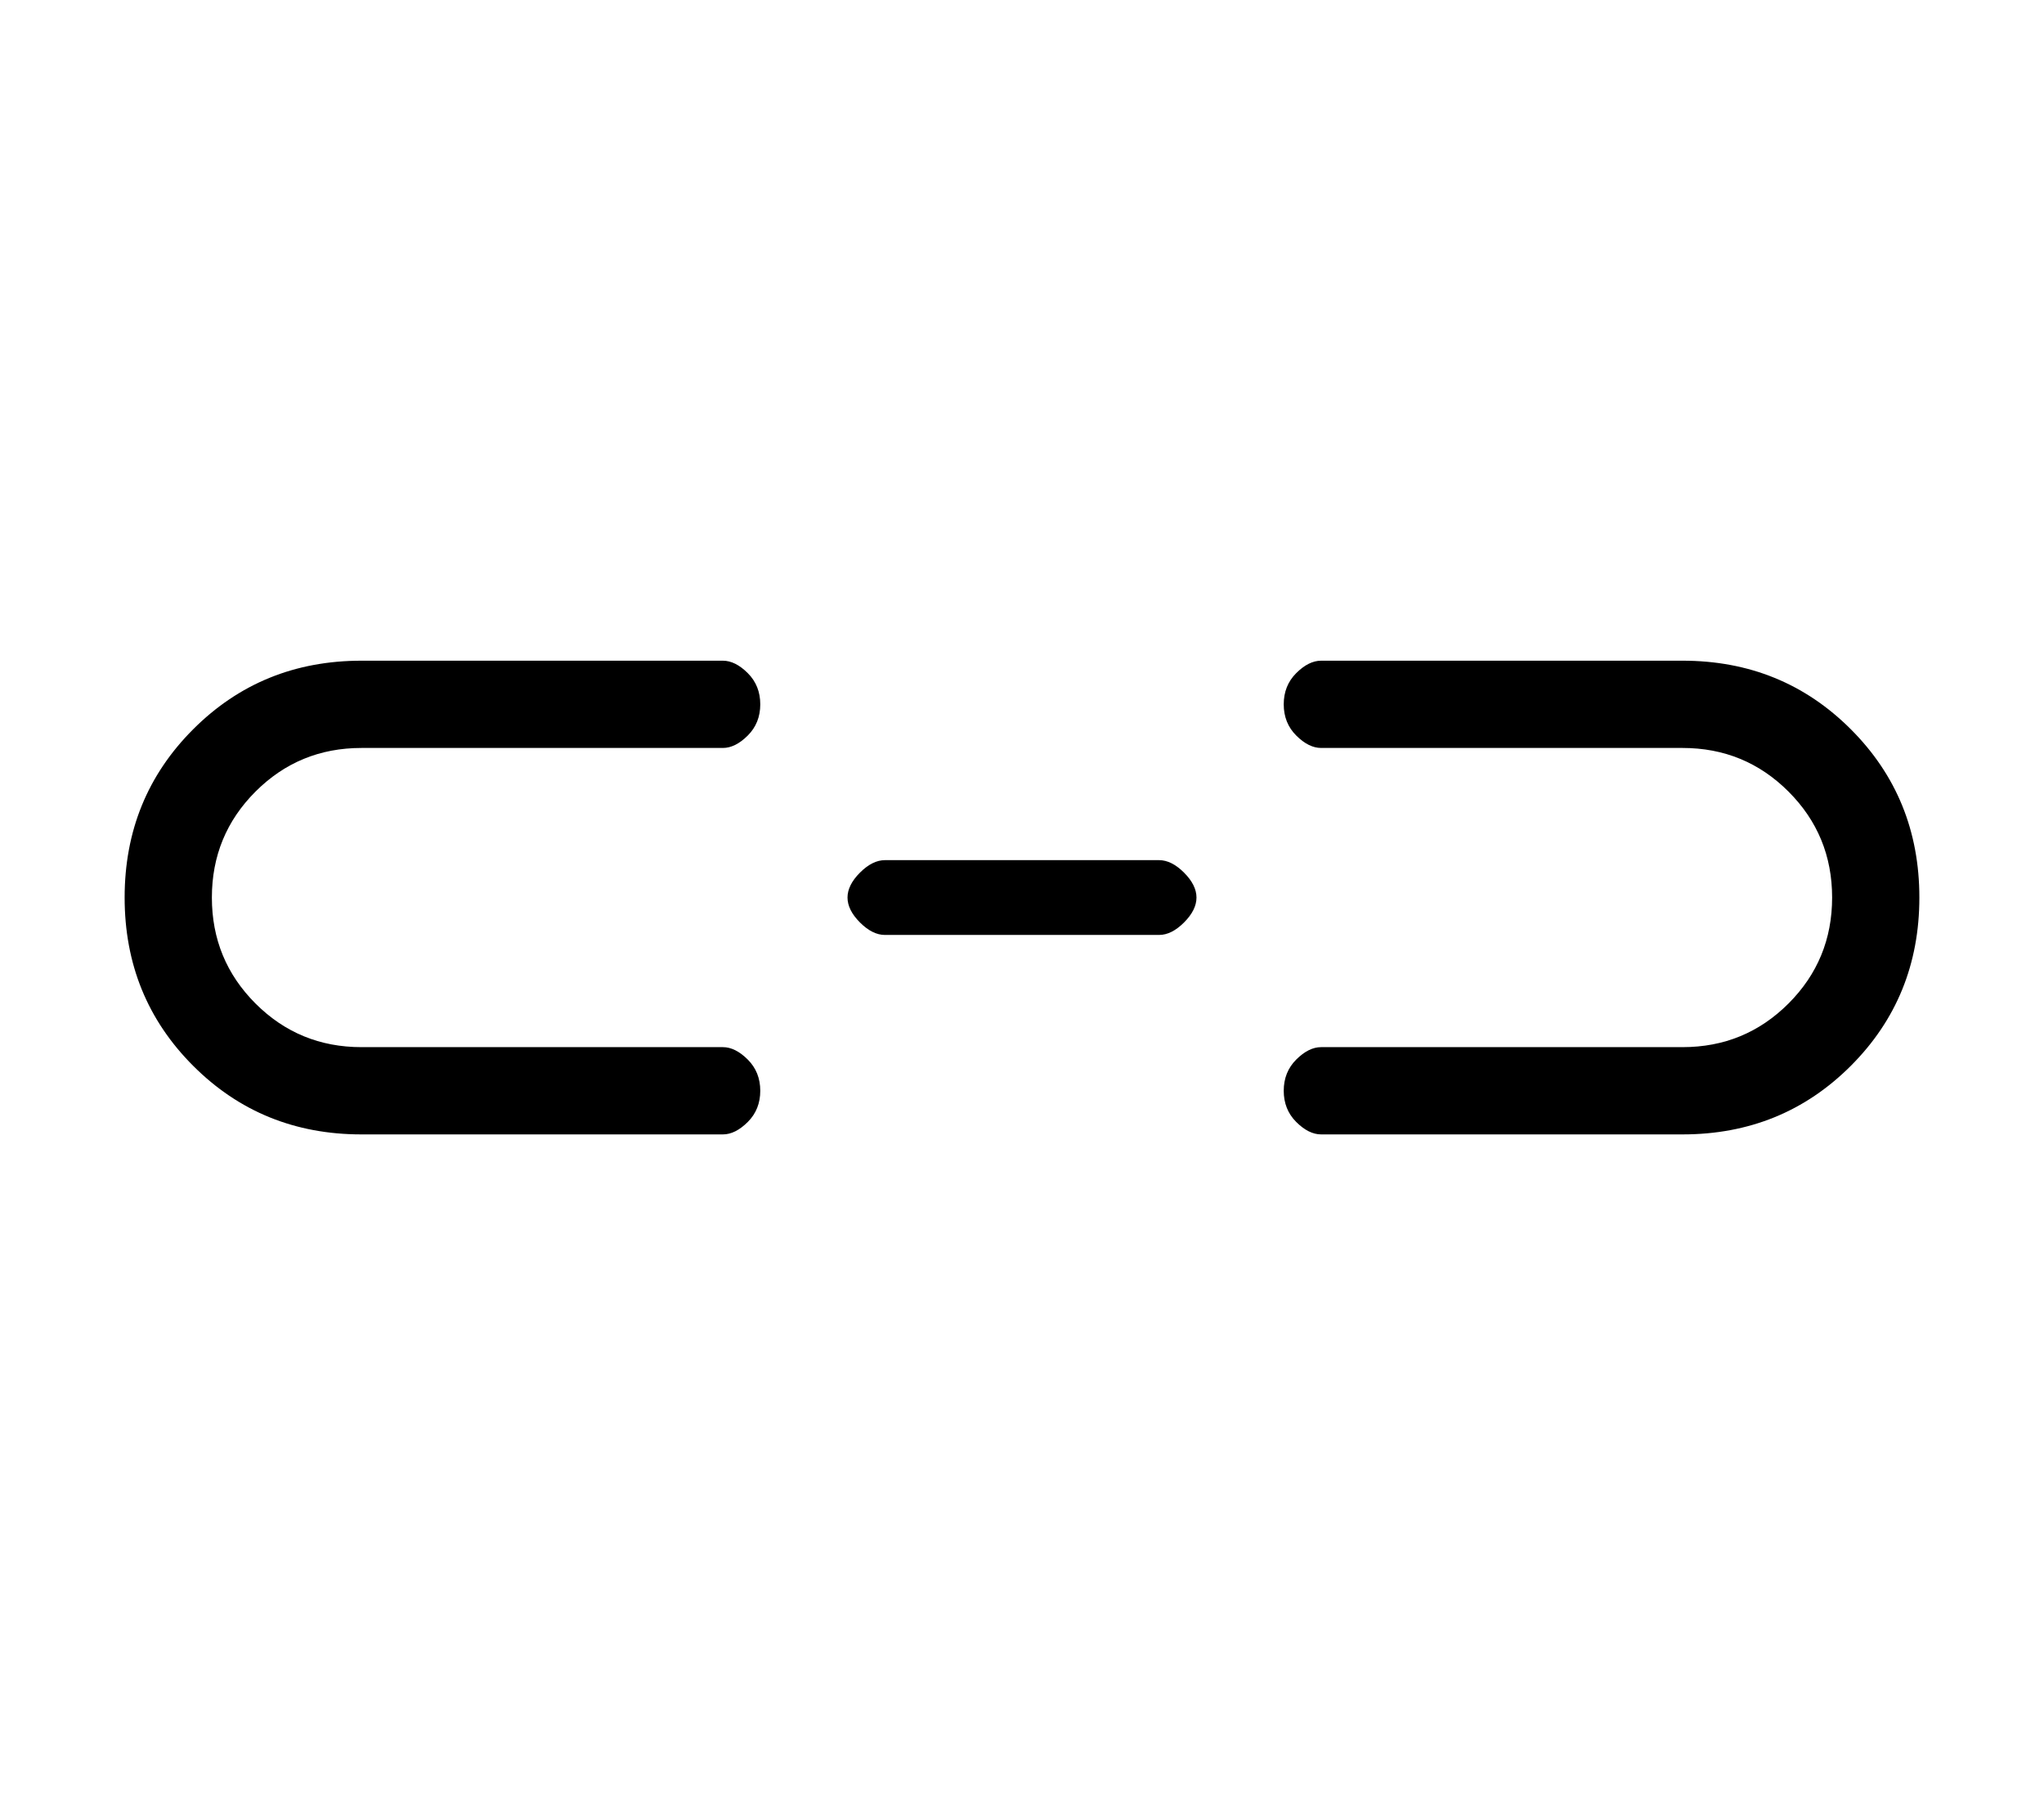 <?xml version="1.0" standalone="no"?>
<!DOCTYPE svg PUBLIC "-//W3C//DTD SVG 1.1//EN" "http://www.w3.org/Graphics/SVG/1.1/DTD/svg11.dtd" >
<svg xmlns="http://www.w3.org/2000/svg" xmlns:xlink="http://www.w3.org/1999/xlink" version="1.1" viewBox="-10 0 164 144">
   <path fill="currentColor"
d="M125 53h-29q-1 0 -2 1t-1 2.5t1 2.5t2 1h29q5 0 8.5 3.5t3.5 8.5t-3.5 8.5t-8.5 3.5h-29q-1 0 -2 1t-1 2.5t1 2.5t2 1h29q8 0 13.5 -5.5t5.5 -13.5t-5.5 -13.5t-13.5 -5.5zM83 69h-22q-1 0 -2 1t-1 2t1 2t2 1h22q1 0 2 -1t1 -2t-1 -2t-2 -1zM19 60h29q1 0 2 -1t1 -2.5
t-1 -2.5t-2 -1h-29q-8 0 -13.5 5.5t-5.5 13.5t5.5 13.5t13.5 5.5h29q1 0 2 -1t1 -2.5t-1 -2.5t-2 -1h-29q-5 0 -8.5 -3.5t-3.5 -8.5t3.5 -8.5t8.5 -3.5z" />
</svg>
